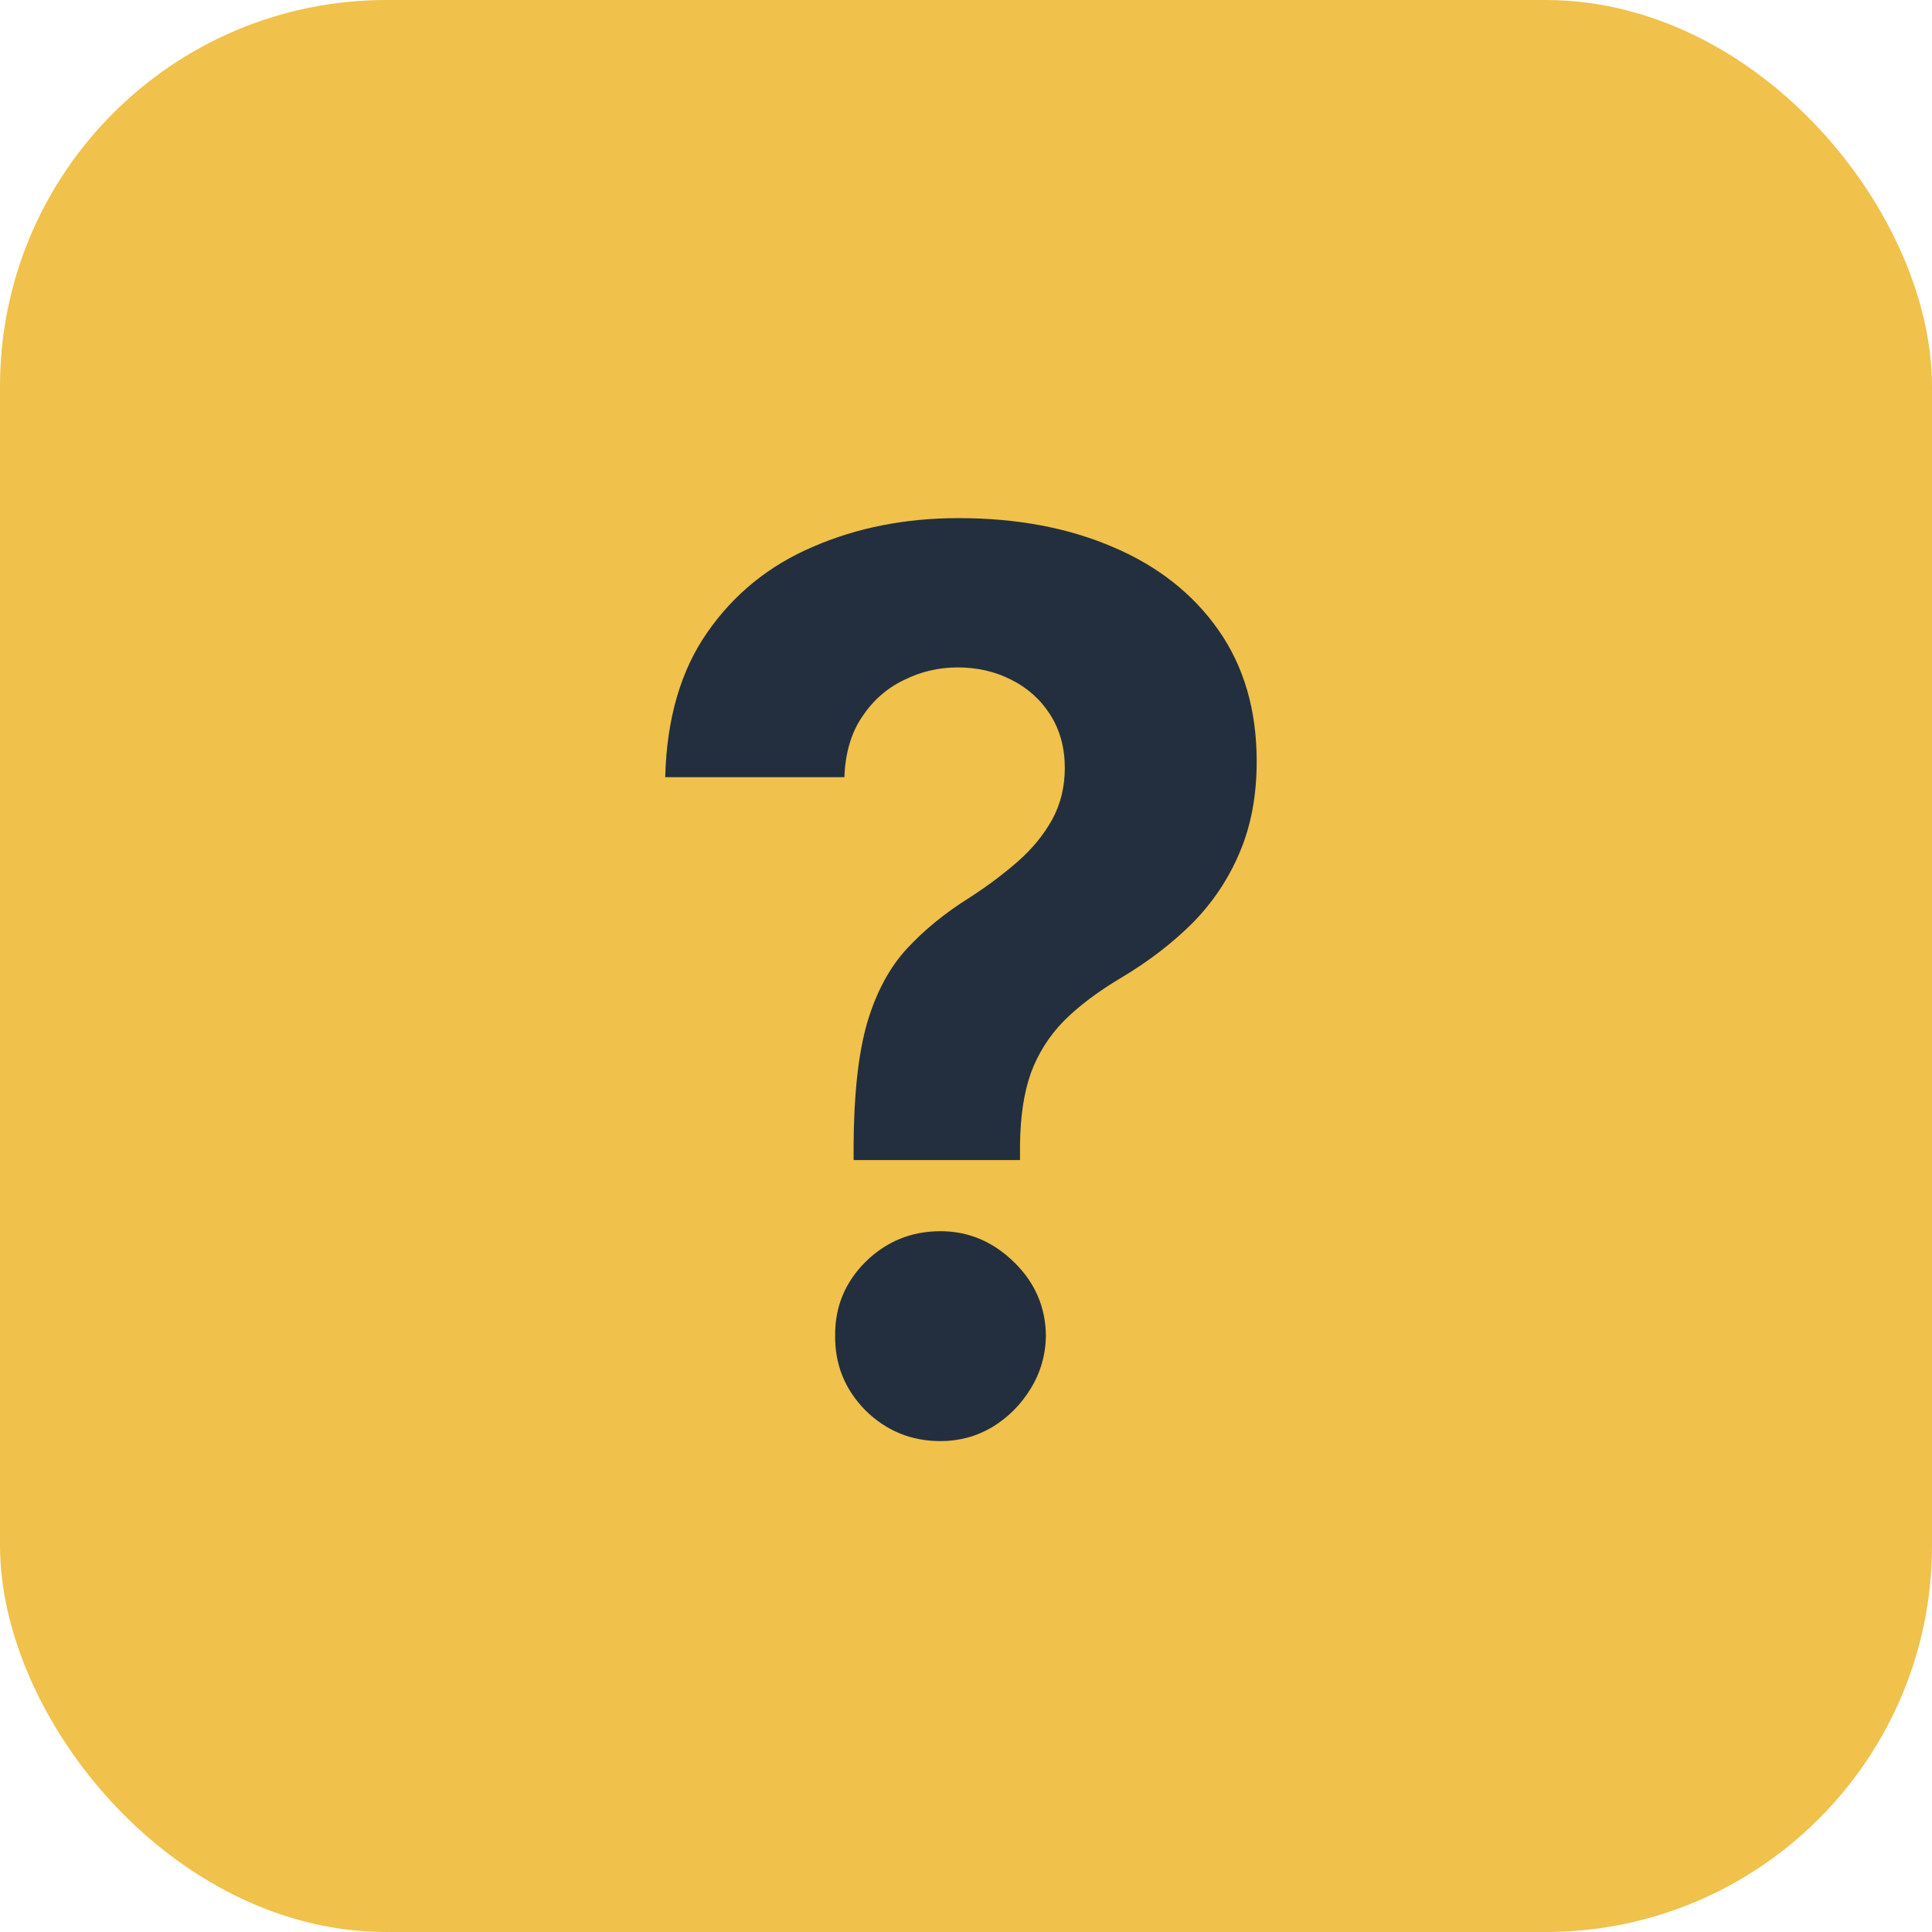 <svg width="100" height="100" viewBox="0 0 100 100" fill="none" xmlns="http://www.w3.org/2000/svg">
<rect width="100" height="100" rx="20" fill="#F0C14B"/>
<path d="M44.182 60.045V59.273C44.197 56.621 44.432 54.508 44.886 52.932C45.356 51.356 46.038 50.083 46.932 49.114C47.826 48.144 48.901 47.265 50.159 46.477C51.099 45.871 51.939 45.242 52.682 44.591C53.424 43.939 54.015 43.22 54.455 42.432C54.894 41.629 55.114 40.735 55.114 39.75C55.114 38.705 54.864 37.788 54.364 37C53.864 36.212 53.189 35.606 52.341 35.182C51.508 34.758 50.583 34.545 49.568 34.545C48.583 34.545 47.651 34.765 46.773 35.205C45.894 35.629 45.174 36.265 44.614 37.114C44.053 37.947 43.75 38.985 43.705 40.227H34.432C34.508 37.197 35.235 34.697 36.614 32.727C37.992 30.742 39.818 29.265 42.091 28.296C44.364 27.311 46.871 26.818 49.614 26.818C52.629 26.818 55.295 27.318 57.614 28.318C59.932 29.303 61.75 30.735 63.068 32.614C64.386 34.492 65.046 36.758 65.046 39.409C65.046 41.182 64.75 42.758 64.159 44.136C63.583 45.5 62.773 46.712 61.727 47.773C60.682 48.818 59.447 49.765 58.023 50.614C56.826 51.326 55.841 52.068 55.068 52.841C54.311 53.614 53.742 54.508 53.364 55.523C53 56.538 52.811 57.788 52.795 59.273V60.045H44.182ZM48.682 74.591C47.167 74.591 45.871 74.061 44.795 73C43.735 71.924 43.212 70.636 43.227 69.136C43.212 67.651 43.735 66.379 44.795 65.318C45.871 64.258 47.167 63.727 48.682 63.727C50.121 63.727 51.386 64.258 52.477 65.318C53.568 66.379 54.121 67.651 54.136 69.136C54.121 70.136 53.856 71.053 53.341 71.886C52.841 72.704 52.182 73.364 51.364 73.864C50.545 74.349 49.651 74.591 48.682 74.591Z" fill="#232F3E"/>
</svg>
